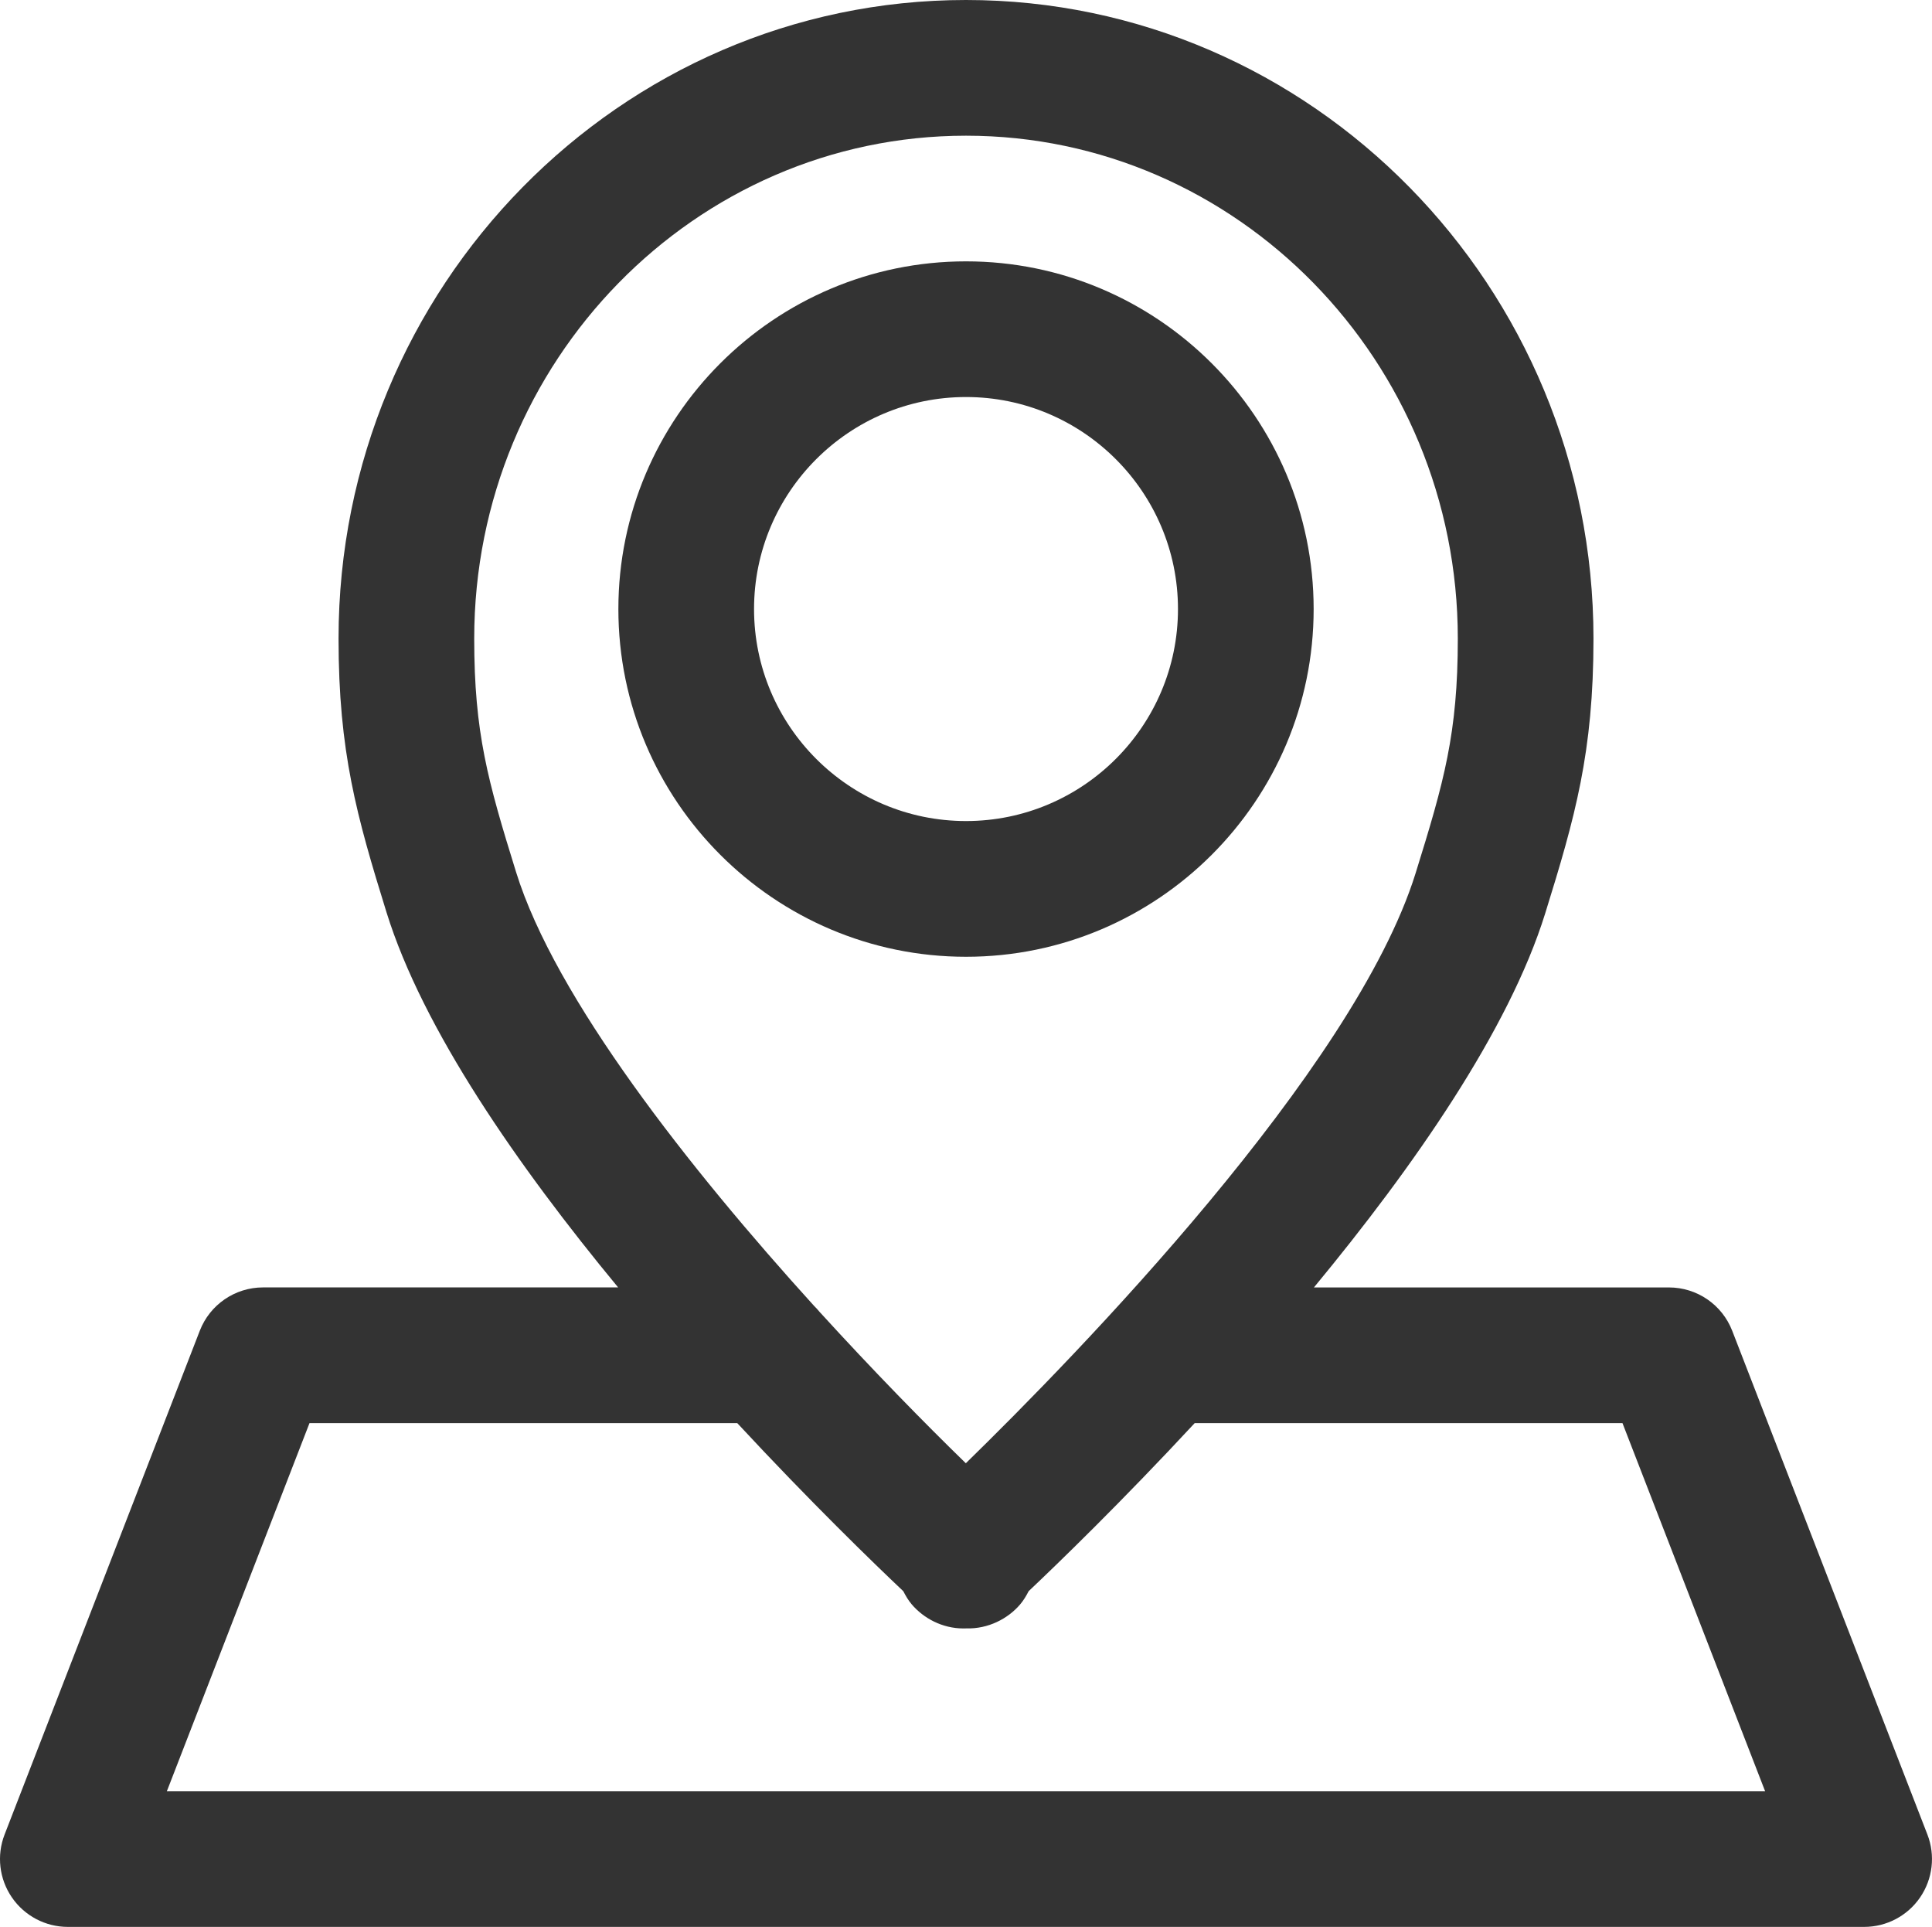 <svg xmlns="http://www.w3.org/2000/svg" id="_&#xC774;&#xC5B4;_2" viewBox="0 0 71.203 71"><g id="_&#xB9AC;_&#xBAA8;&#xB4DC;"><g><path d="M35.602,35.254c7.064,0,12.812-5.748,12.812-12.812s-5.748-12.812-12.812-12.812c-7.065,0-12.812,5.748-12.812,12.812s5.748,12.812,12.812,12.812Zm0-20.625c4.308,0,7.812,3.505,7.812,7.812s-3.505,7.812-7.812,7.812-7.812-3.505-7.812-7.812,3.505-7.812,7.812-7.812Z" style="fill:#333;"></path><path d="M71.034,67.597l-7.194-18.562c-.373-.963-1.299-1.597-2.331-1.597h-13.085c3.683-4.454,7.183-9.479,8.522-13.778,1.104-3.549,1.781-5.937,1.781-10.129C58.727,10.556,48.352,0,35.602,0S12.477,10.556,12.477,23.53c0,4.171,.67,6.547,1.765,10.078,1.339,4.32,4.848,9.363,8.539,13.829H9.694c-1.032,0-1.958,.634-2.331,1.597L.169,67.597c-.298,.769-.198,1.636,.269,2.316,.466,.68,1.238,1.087,2.062,1.087H68.703c.825,0,1.597-.407,2.062-1.087,.466-.681,.566-1.548,.269-2.316ZM17.477,23.53c0-10.218,8.131-18.53,18.125-18.53s18.125,8.312,18.125,18.53c0,3.491-.505,5.268-1.555,8.643-2.262,7.261-12.496,17.762-16.577,21.743-1.516-1.474-3.418-3.415-5.394-5.582-.064-.075-.127-.15-.199-.217-4.597-5.066-9.543-11.342-10.984-15.989-1.041-3.357-1.541-5.126-1.541-8.598ZM6.15,66l5.256-13.562h15.766c2.702,2.911,5.039,5.172,6.119,6.193,.089,.175,.189,.342,.31,.484,.432,.509,1.123,.888,1.905,.888,.033,0,.065,0,.099-.002,.815,.026,1.548-.359,1.996-.889,.12-.142,.22-.307,.309-.482,1.079-1.02,3.418-3.282,6.119-6.192h15.767l5.256,13.562H6.15Z" style="fill:#333;"></path></g></g></svg>